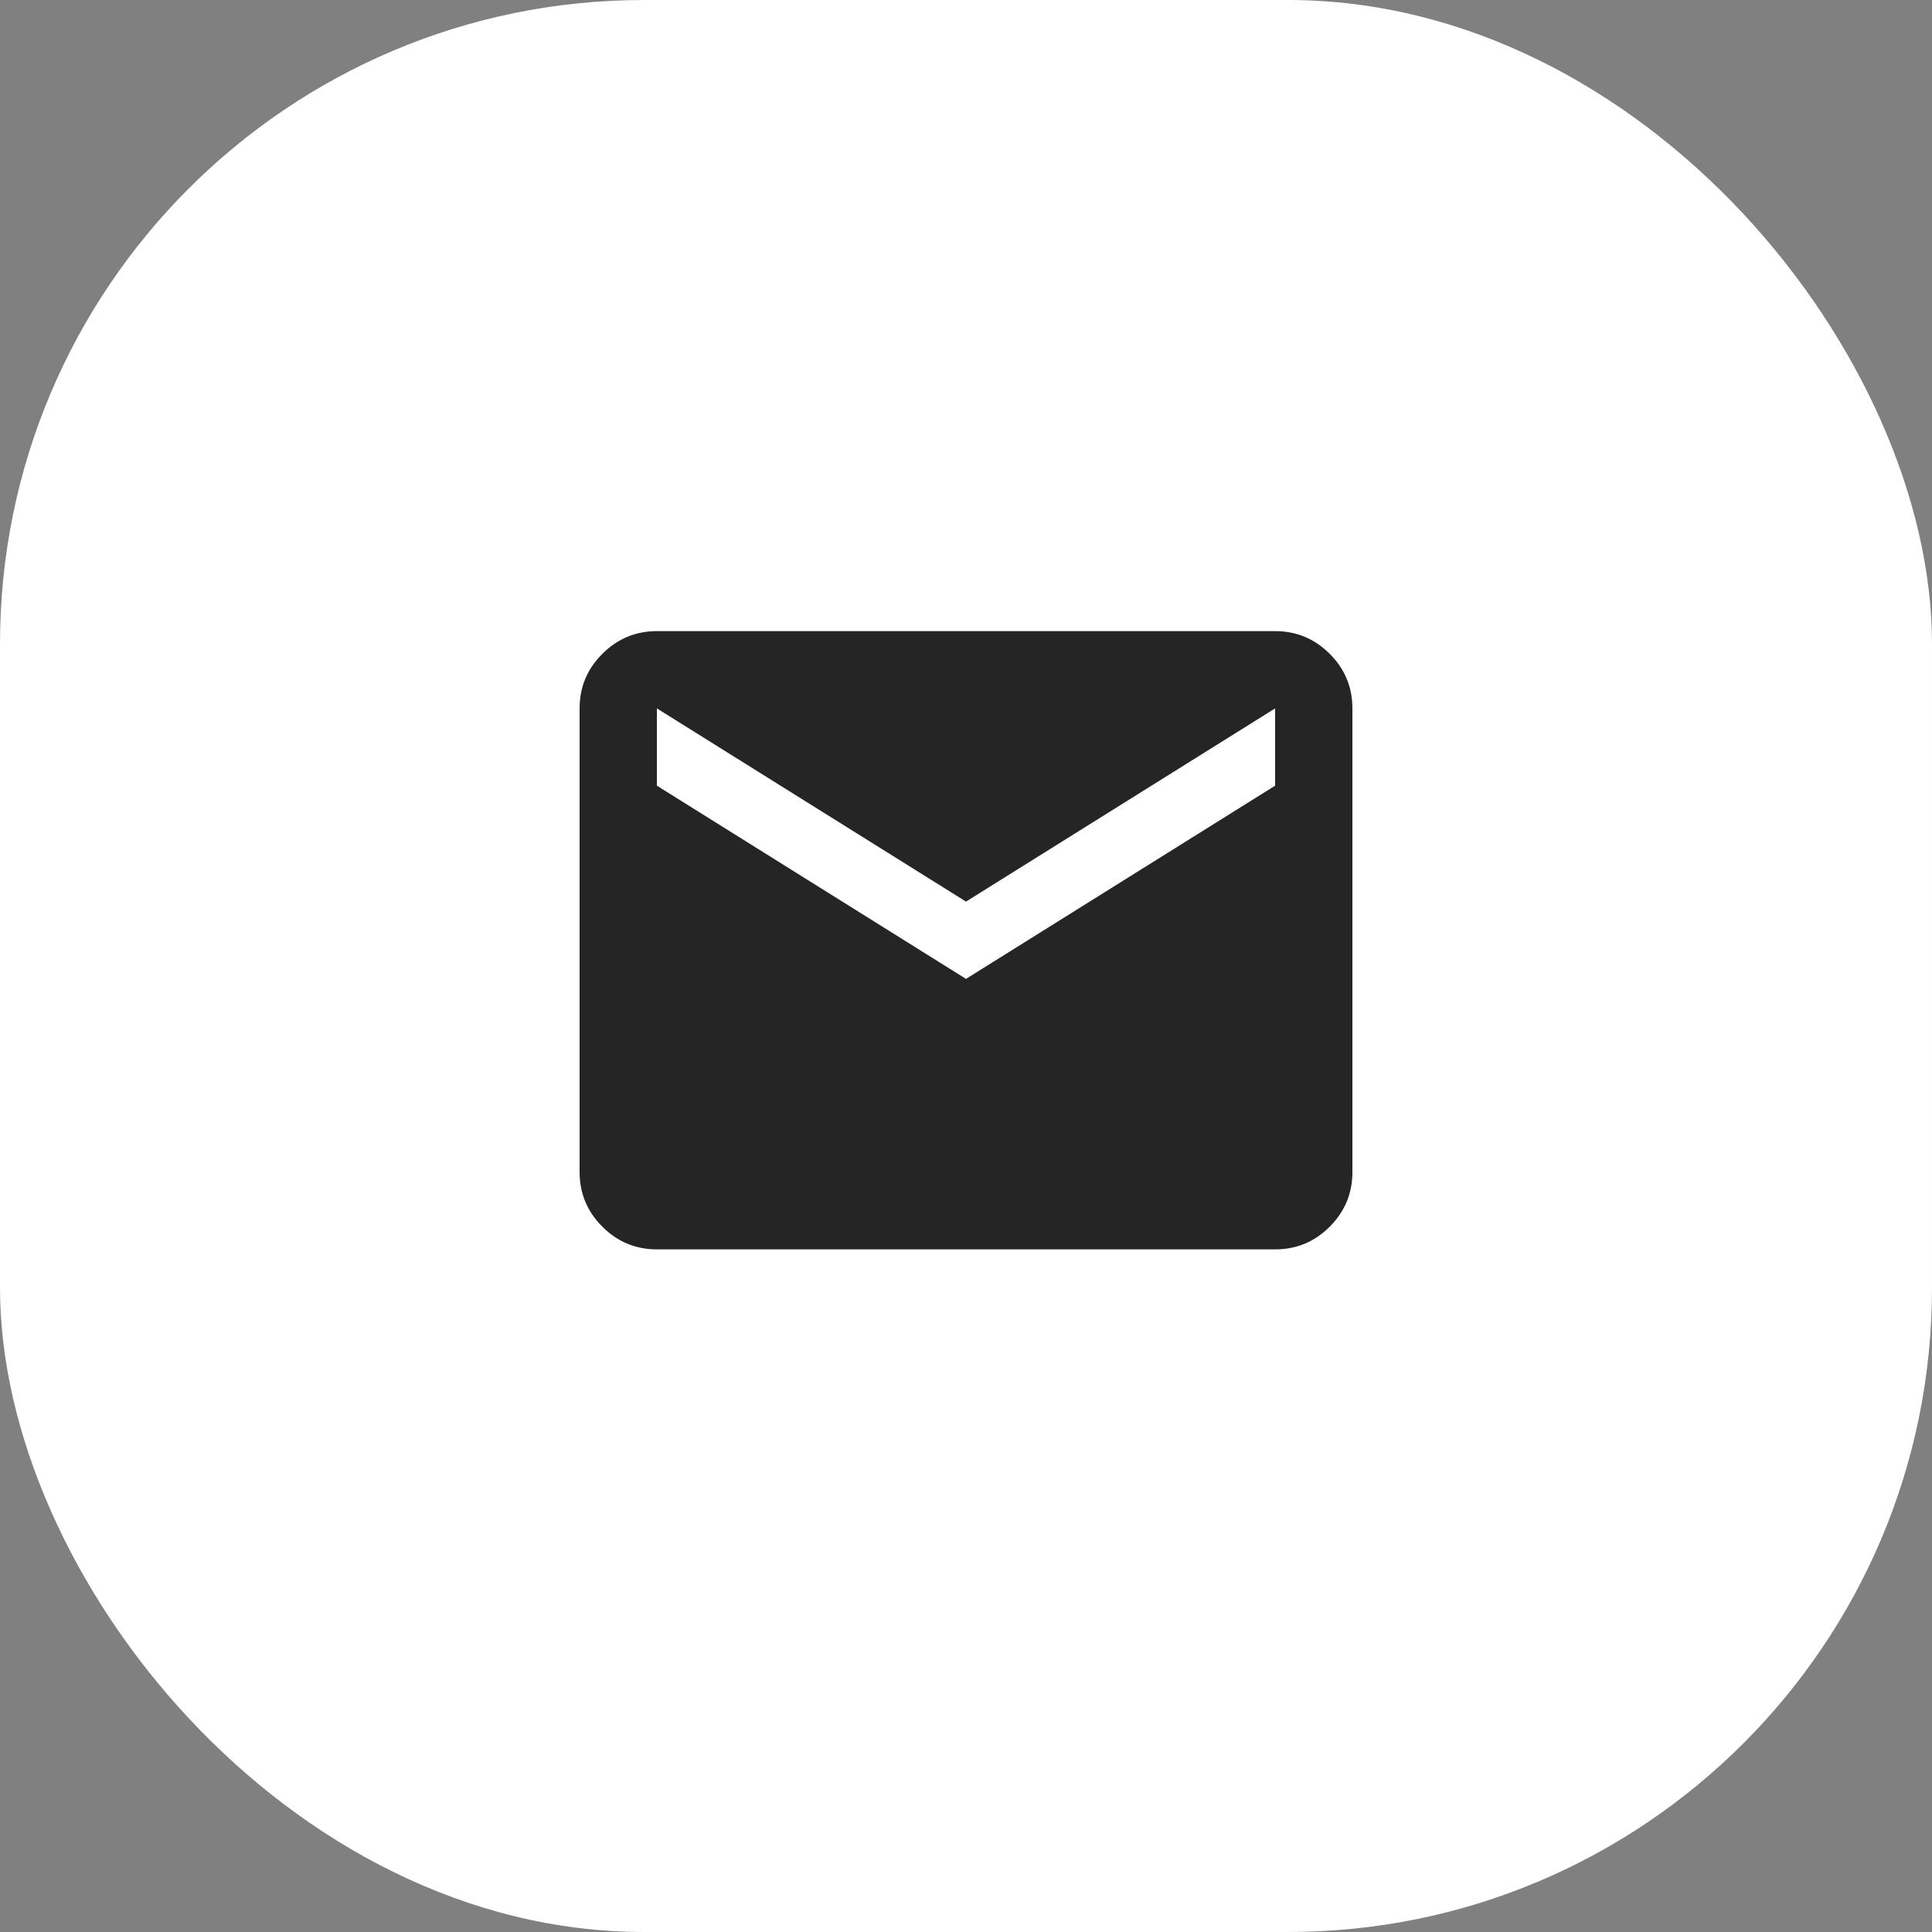 <?xml version="1.0" encoding="UTF-8"?> <svg xmlns="http://www.w3.org/2000/svg" width="60" height="60" viewBox="0 0 60 60" fill="none"><rect x="0" y="0" width="60" height="60" fill="#808080" stroke="none"/><rect width="60" height="60" rx="20" fill="white"></rect><g clip-path="url(#clip0_709_10993)"><path d="M20.4 38.8C19.74 38.8 19.175 38.565 18.706 38.096C18.236 37.626 18.001 37.061 18 36.4V22C18 21.34 18.235 20.775 18.706 20.306C19.176 19.836 19.741 19.601 20.4 19.6H39.6C40.26 19.6 40.825 19.835 41.296 20.306C41.766 20.776 42.001 21.341 42 22V36.4C42 37.06 41.765 37.625 41.296 38.096C40.826 38.566 40.261 38.801 39.6 38.8H20.4ZM30 30.4L39.6 24.4V22L30 28L20.4 22V24.4L30 30.4Z" fill="#252525"></path></g><defs><clipPath id="clip0_709_10993"><rect width="24" height="24" fill="white" transform="translate(18 18)"></rect></clipPath></defs></svg> 